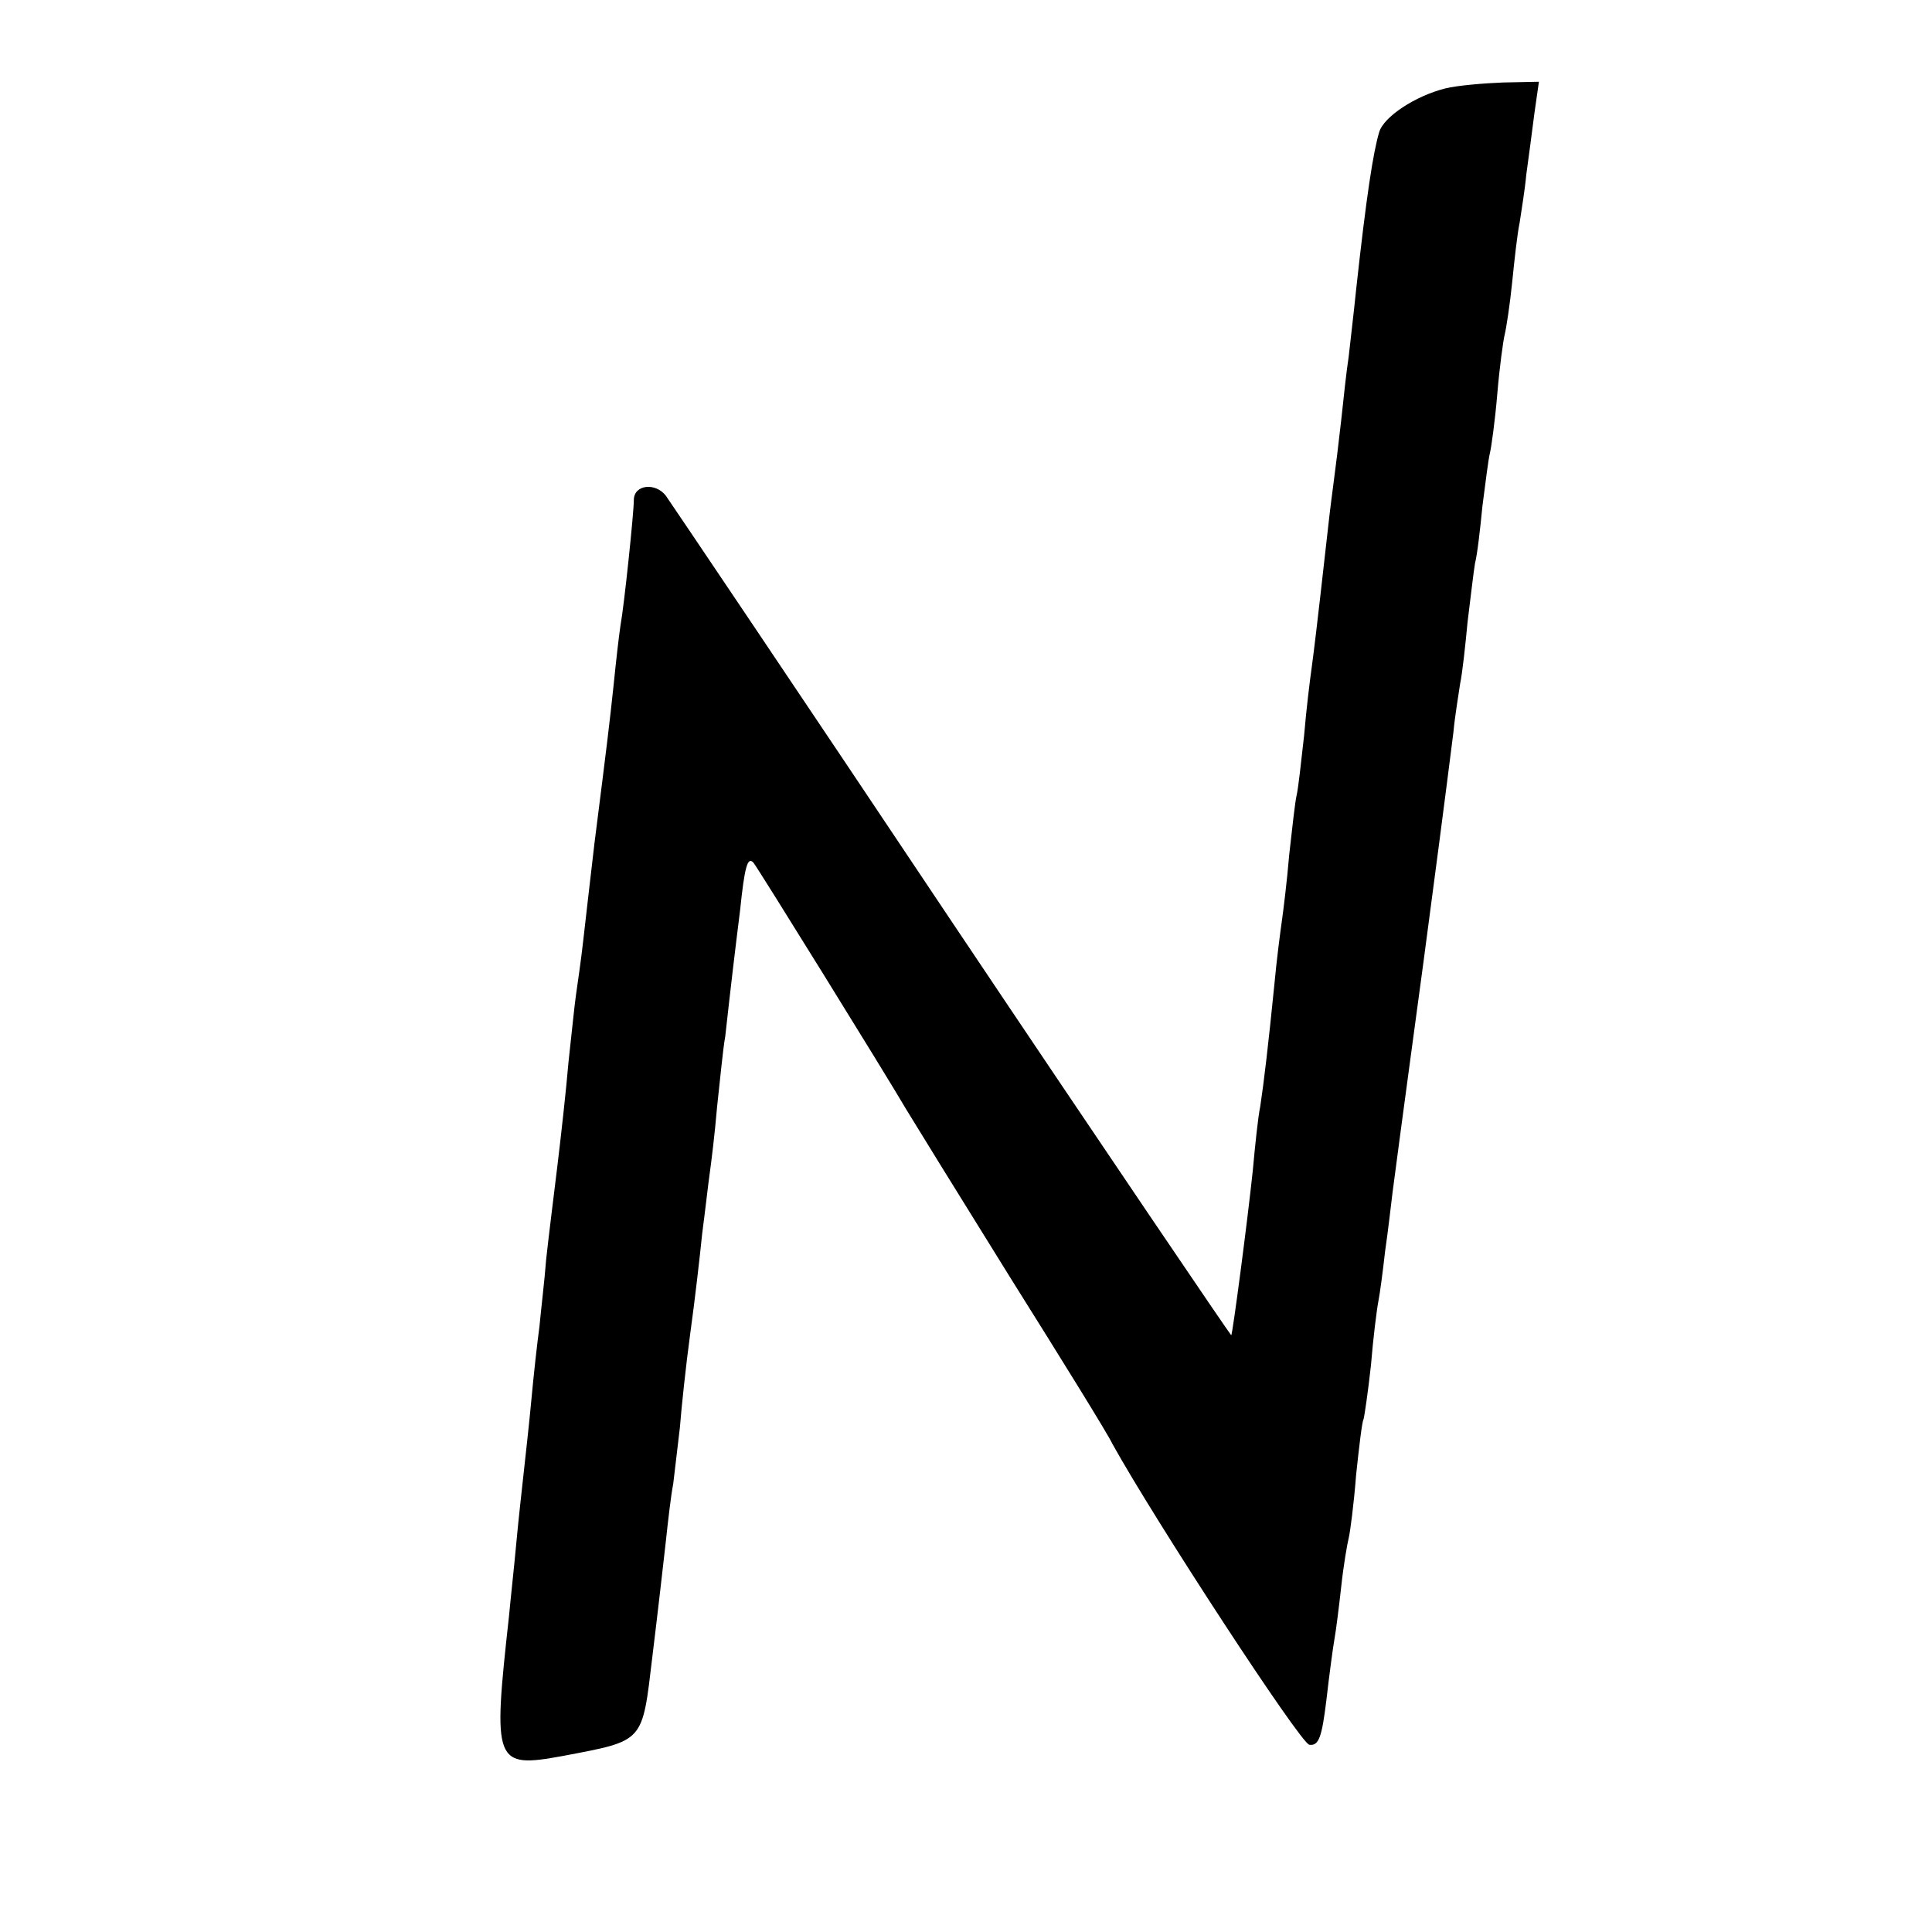 <svg version="1" xmlns="http://www.w3.org/2000/svg" width="346.667" height="346.667" viewBox="0 0 260 260"><path d="M194.5 11.9c-4 1-8.3 3.8-8.9 5.9-.8 2.7-1.7 8.4-3.1 21.2-.3 3-.8 7.1-1 9-.3 1.9-.7 5.7-1 8.5-.3 2.7-.8 6.8-1.1 9-.3 2.2-.7 5.6-.9 7.5-1.3 11.6-1.7 14.8-2 17-.2 1.4-.7 5.4-1 9-.4 3.6-.8 7.2-1 8-.2.8-.6 4.4-1 8-.3 3.6-.8 7.6-1 9-.2 1.4-.7 5.2-1 8.5-.8 8-1.4 13.1-1.9 16.4-.3 1.4-.7 5.3-1 8.6-.7 6.7-2.7 21.9-2.9 22.2-.1 0-17-24.9-37.5-55.5-20.5-30.7-37.9-56.5-38.6-57.5-1.4-1.8-4.3-1.5-4.3.6 0 1.7-1.3 14.2-1.8 16.9-.2 1.3-.6 4.8-.9 7.8-.6 5.6-.8 7.3-2.6 21.5-.5 4.4-1.2 10.2-1.5 13-.3 2.7-.8 6.1-1 7.5-.2 1.4-.6 5.4-1 9-.3 3.6-1 9.9-1.5 14s-1.2 9.7-1.5 12.5c-.2 2.7-.7 6.8-.9 9-.3 2.2-.8 6.7-1.1 10-.3 3.3-.8 7.6-1 9.5-.2 1.9-.7 6.2-1 9.5-.3 3.3-.8 7.8-1 10-2.2 19.9-2 20.5 7.3 18.8 11-2.1 10.6-1.7 12-13.4.7-5.7 1.5-12.7 1.8-15.4.3-2.8.7-6.3 1-7.8.2-1.6.6-5 .9-7.6.2-2.6.8-8.3 1.4-12.7.6-4.3 1.3-10.4 1.6-13.4.4-3 .8-6.6 1-8 .2-1.4.7-5.4 1-9 .4-3.6.8-7.9 1.1-9.5.8-7.2 1.3-11.4 2-17 .6-5.8 1-7.3 1.8-6.4.4.4 18 28.8 20.5 33.1.9 1.5 7.2 11.7 14.1 22.8 6.9 11 13.1 21 13.7 22.3 5.7 10.3 25.3 40.3 26.5 40.5 1.3.2 1.7-1.1 2.3-6 .4-3.5.9-7.2 1.1-8.3.2-1.1.6-4.3.9-7 .3-2.8.8-5.7 1-6.5.2-.8.7-4.6 1-8.5.4-3.8.8-7.2 1-7.5.1-.3.6-3.6 1-7.3.3-3.7.8-7.6 1-8.6.2-1 .6-4 .9-6.7.4-2.7.8-6.3 1-7.9 1-7.7 3.8-28.3 4.2-31.3 1.1-8.2 3-22.7 4-30.7.2-2.2.7-5.1.9-6.5.3-1.4.7-5.1 1-8.3.4-3.2.8-6.7 1-7.9.3-1.1.7-4.6 1-7.7.4-3.1.8-6.3 1-7.1.2-.8.7-4.4 1-8 .3-3.6.8-7.2 1-8 .2-.8.7-4 1-7 .3-3 .7-6.6 1-8 .2-1.4.7-4.3.9-6.5.3-2.2.8-5.9 1.1-8.3l.6-4.2-4.8.1c-2.6.1-6.2.4-7.8.8z"/></svg>